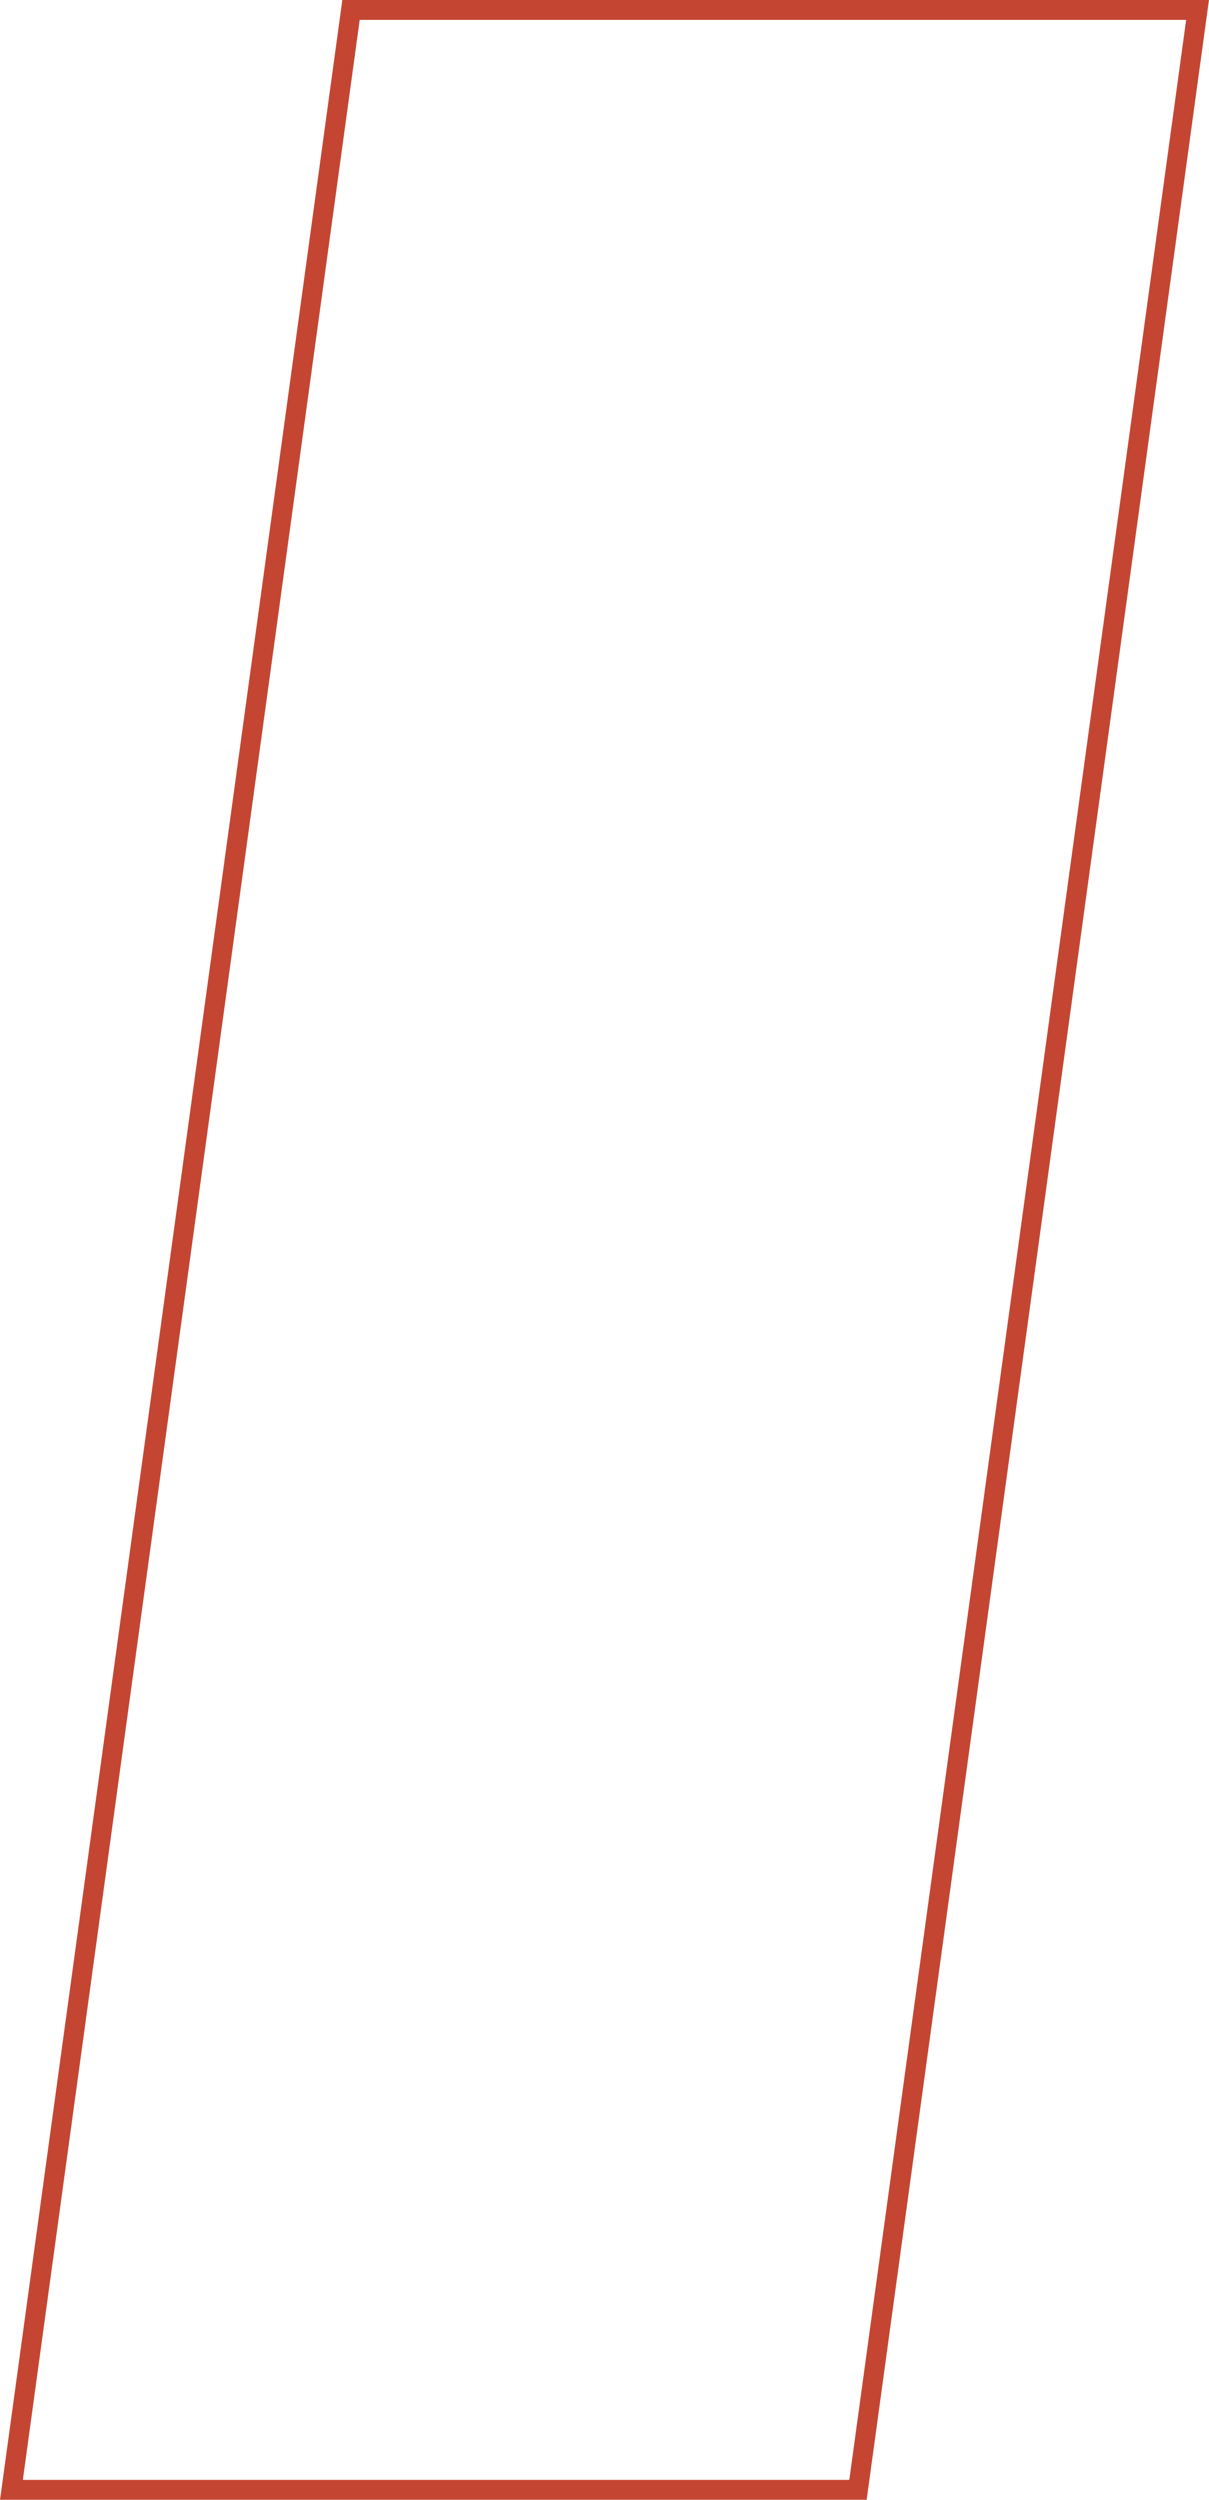 <svg xmlns="http://www.w3.org/2000/svg" id="uuid-bdcf1108-e1d3-4484-936c-452bcff561ab" data-name="Calque 2" viewBox="0 0 121.48 251.15"><g id="uuid-7ca024df-568f-4d6f-902d-6ae3064b3388" data-name="Capa 1"><polygon points="86.21 250.15 1.15 250.15 35.27 1 120.33 1 86.21 250.15" style="fill: none; stroke: #c54533; stroke-miterlimit: 10; stroke-width: 2px;"></polygon></g></svg>